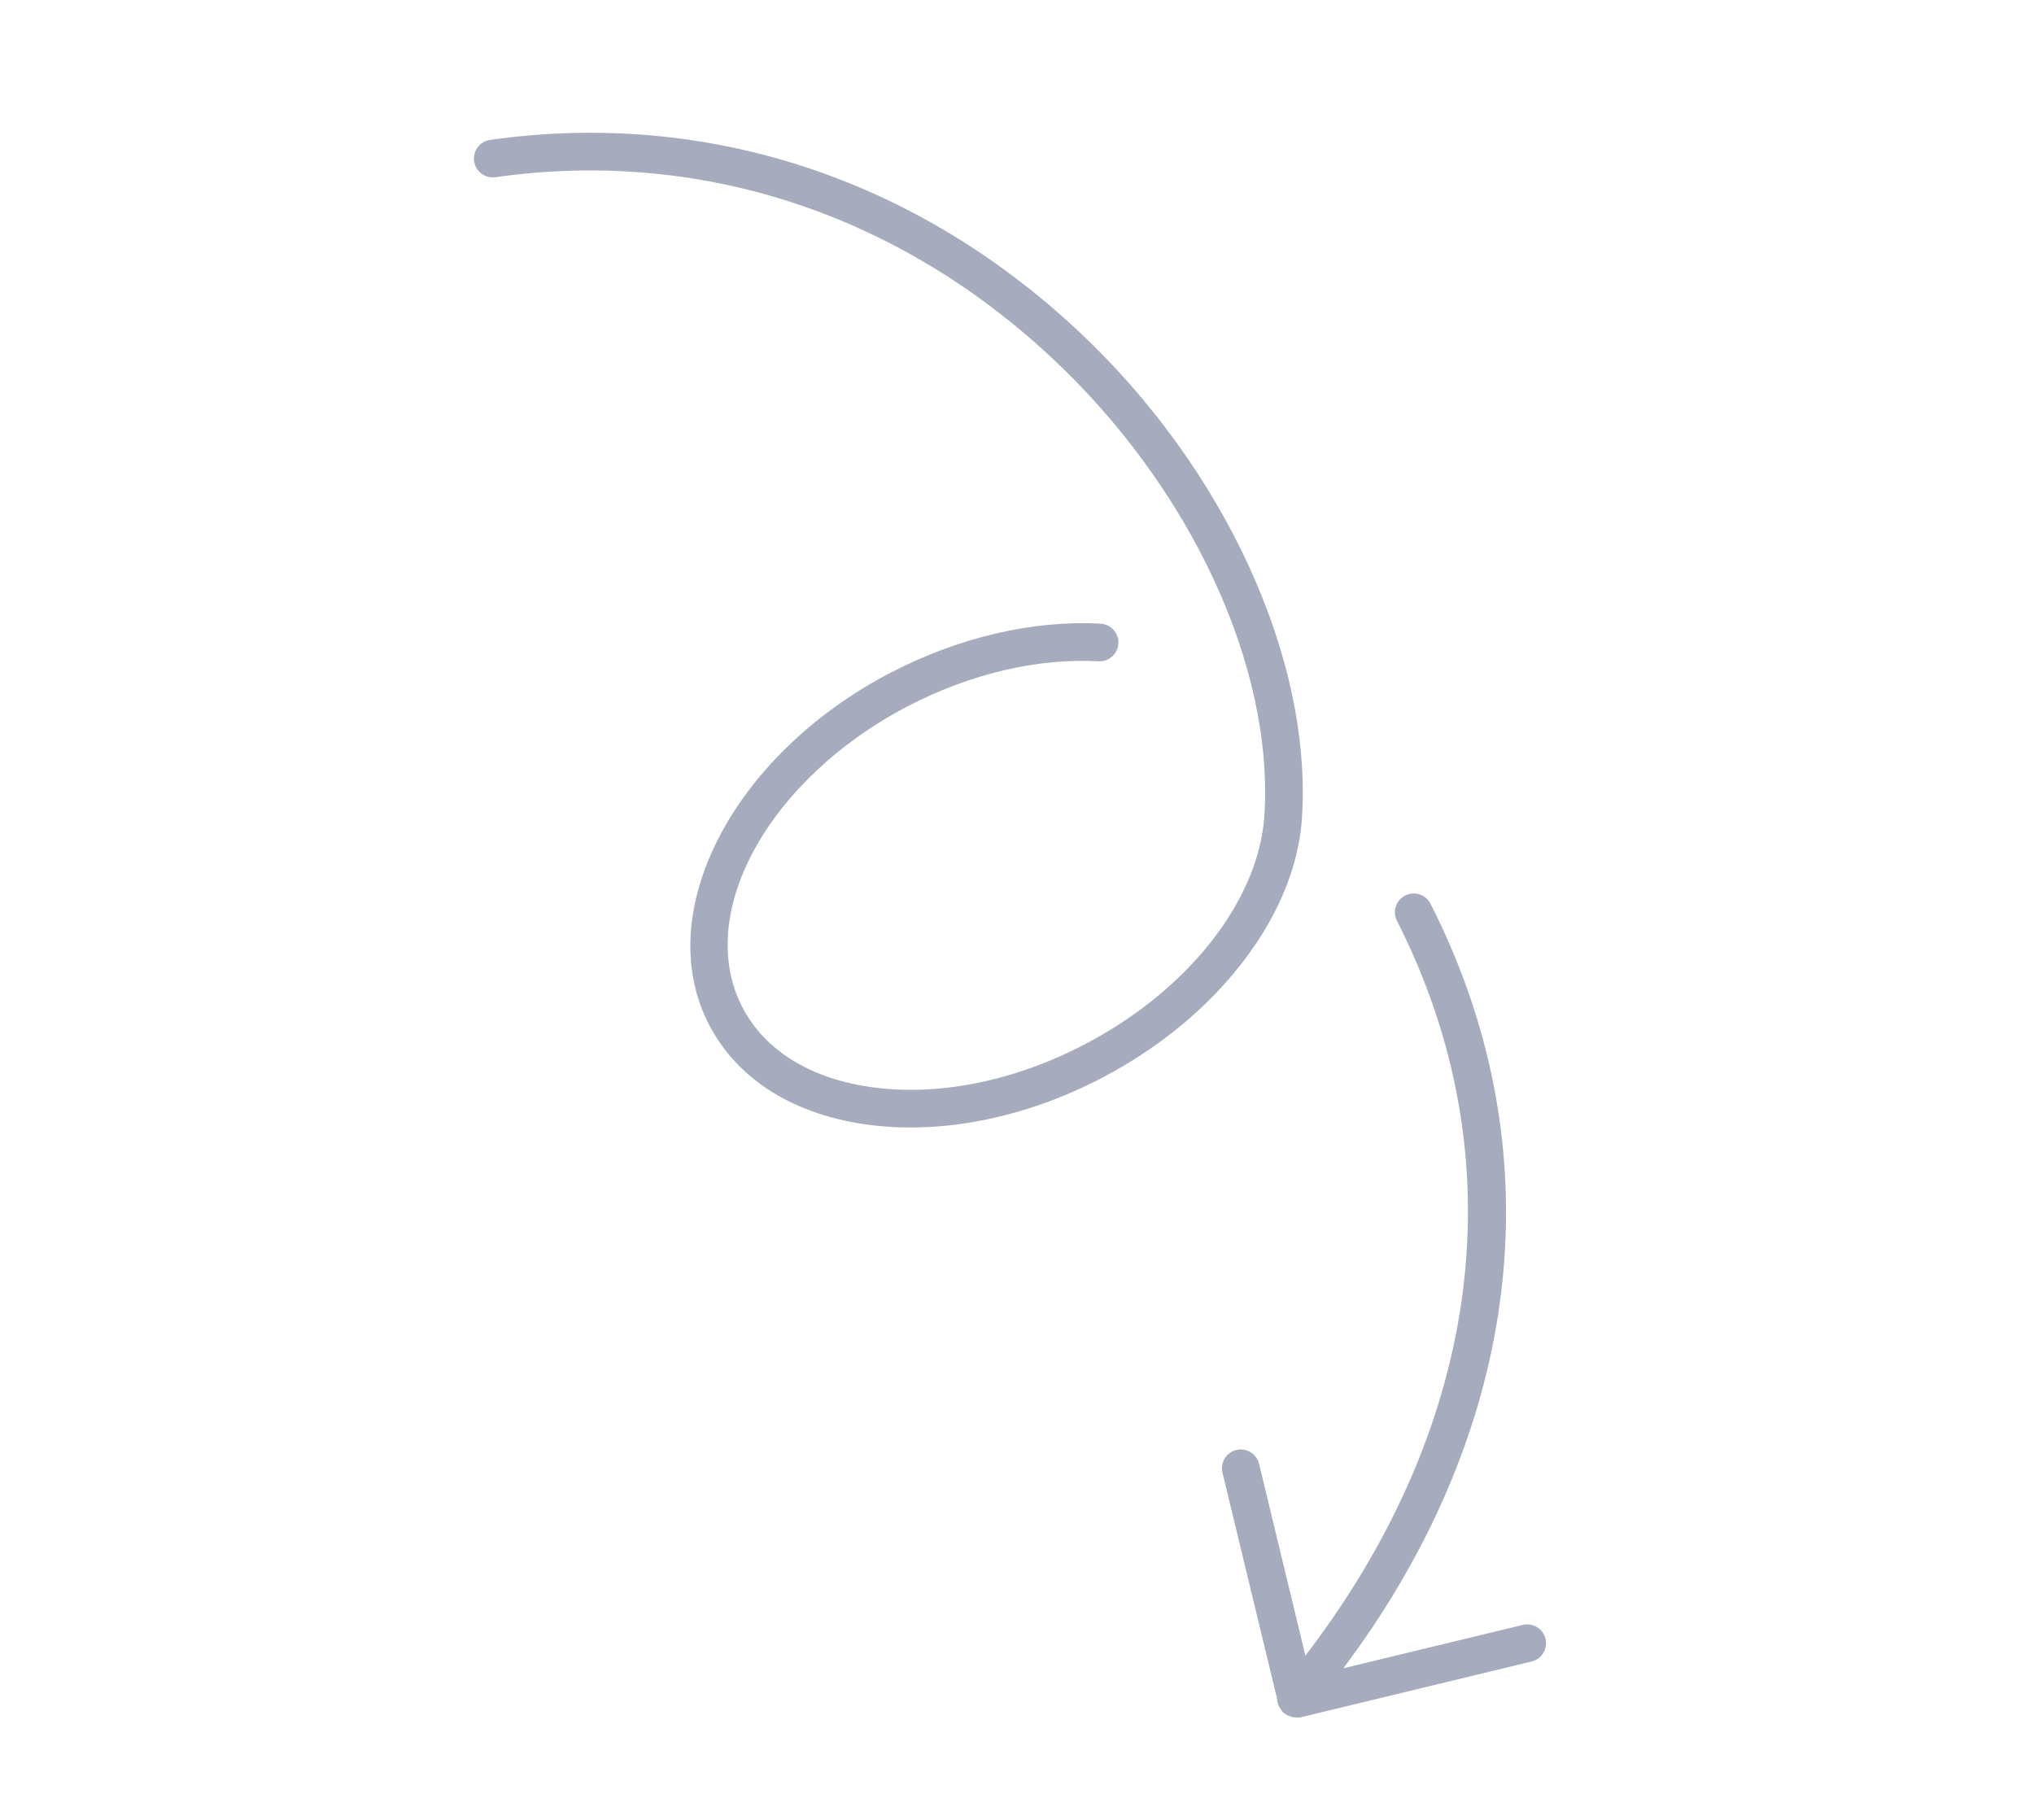 <svg width="76" height="68" viewBox="0 0 76 68" fill="none" xmlns="http://www.w3.org/2000/svg">
<path d="M48.175 64.118C48.143 64.105 48.107 64.101 48.077 64.082C48.06 64.072 48.05 64.054 48.033 64.041C48.011 64.027 47.985 64.022 47.964 64.004C47.929 63.975 47.91 63.936 47.882 63.902C47.879 63.898 47.876 63.895 47.873 63.891C47.776 63.767 47.72 63.624 47.718 63.472L45.678 55.028C45.586 54.65 45.818 54.27 46.196 54.179C46.574 54.087 46.953 54.319 47.045 54.697L48.776 61.863C55.424 53.19 56.693 43.256 52.197 34.407C52.021 34.06 52.159 33.636 52.505 33.461C52.852 33.285 53.275 33.423 53.451 33.769C57.682 42.094 57.116 51.305 52.014 59.659C51.462 60.562 50.852 61.455 50.194 62.336L56.899 60.715C57.277 60.624 57.656 60.855 57.748 61.233C57.793 61.422 57.758 61.612 57.664 61.765C57.571 61.919 57.418 62.037 57.229 62.082L48.61 64.165C48.483 64.196 48.356 64.179 48.234 64.14C48.214 64.135 48.195 64.126 48.175 64.118Z" fill="#A6ABBD"/>
<path d="M40.206 12.29C45.737 17.427 49.049 24.616 48.645 30.605C48.546 32.022 48.04 33.462 47.208 34.825C45.901 36.964 43.789 38.912 41.172 40.276C38.349 41.749 35.29 42.375 32.557 42.041C29.728 41.695 27.577 40.366 26.499 38.298C24.322 34.125 27.364 28.218 33.277 25.135C33.281 25.132 33.287 25.133 33.29 25.131C35.822 23.813 38.604 23.164 41.125 23.304C41.513 23.325 41.81 23.657 41.788 24.045C41.782 24.165 41.745 24.277 41.687 24.372C41.556 24.586 41.315 24.724 41.047 24.709C38.771 24.583 36.243 25.178 33.928 26.385C33.925 26.386 33.922 26.386 33.919 26.387C28.698 29.114 25.929 34.162 27.745 37.648C28.602 39.292 30.371 40.356 32.727 40.644C35.179 40.944 37.947 40.37 40.521 39.028C44.379 37.017 47.017 33.672 47.241 30.508C47.617 24.927 44.48 18.18 39.247 13.32C33.443 7.927 26.078 5.547 18.51 6.621C18.126 6.675 17.77 6.408 17.715 6.023C17.66 5.639 17.927 5.282 18.312 5.228C26.308 4.094 34.084 6.601 40.206 12.29Z" fill="#A6ABBD"/>
</svg>
